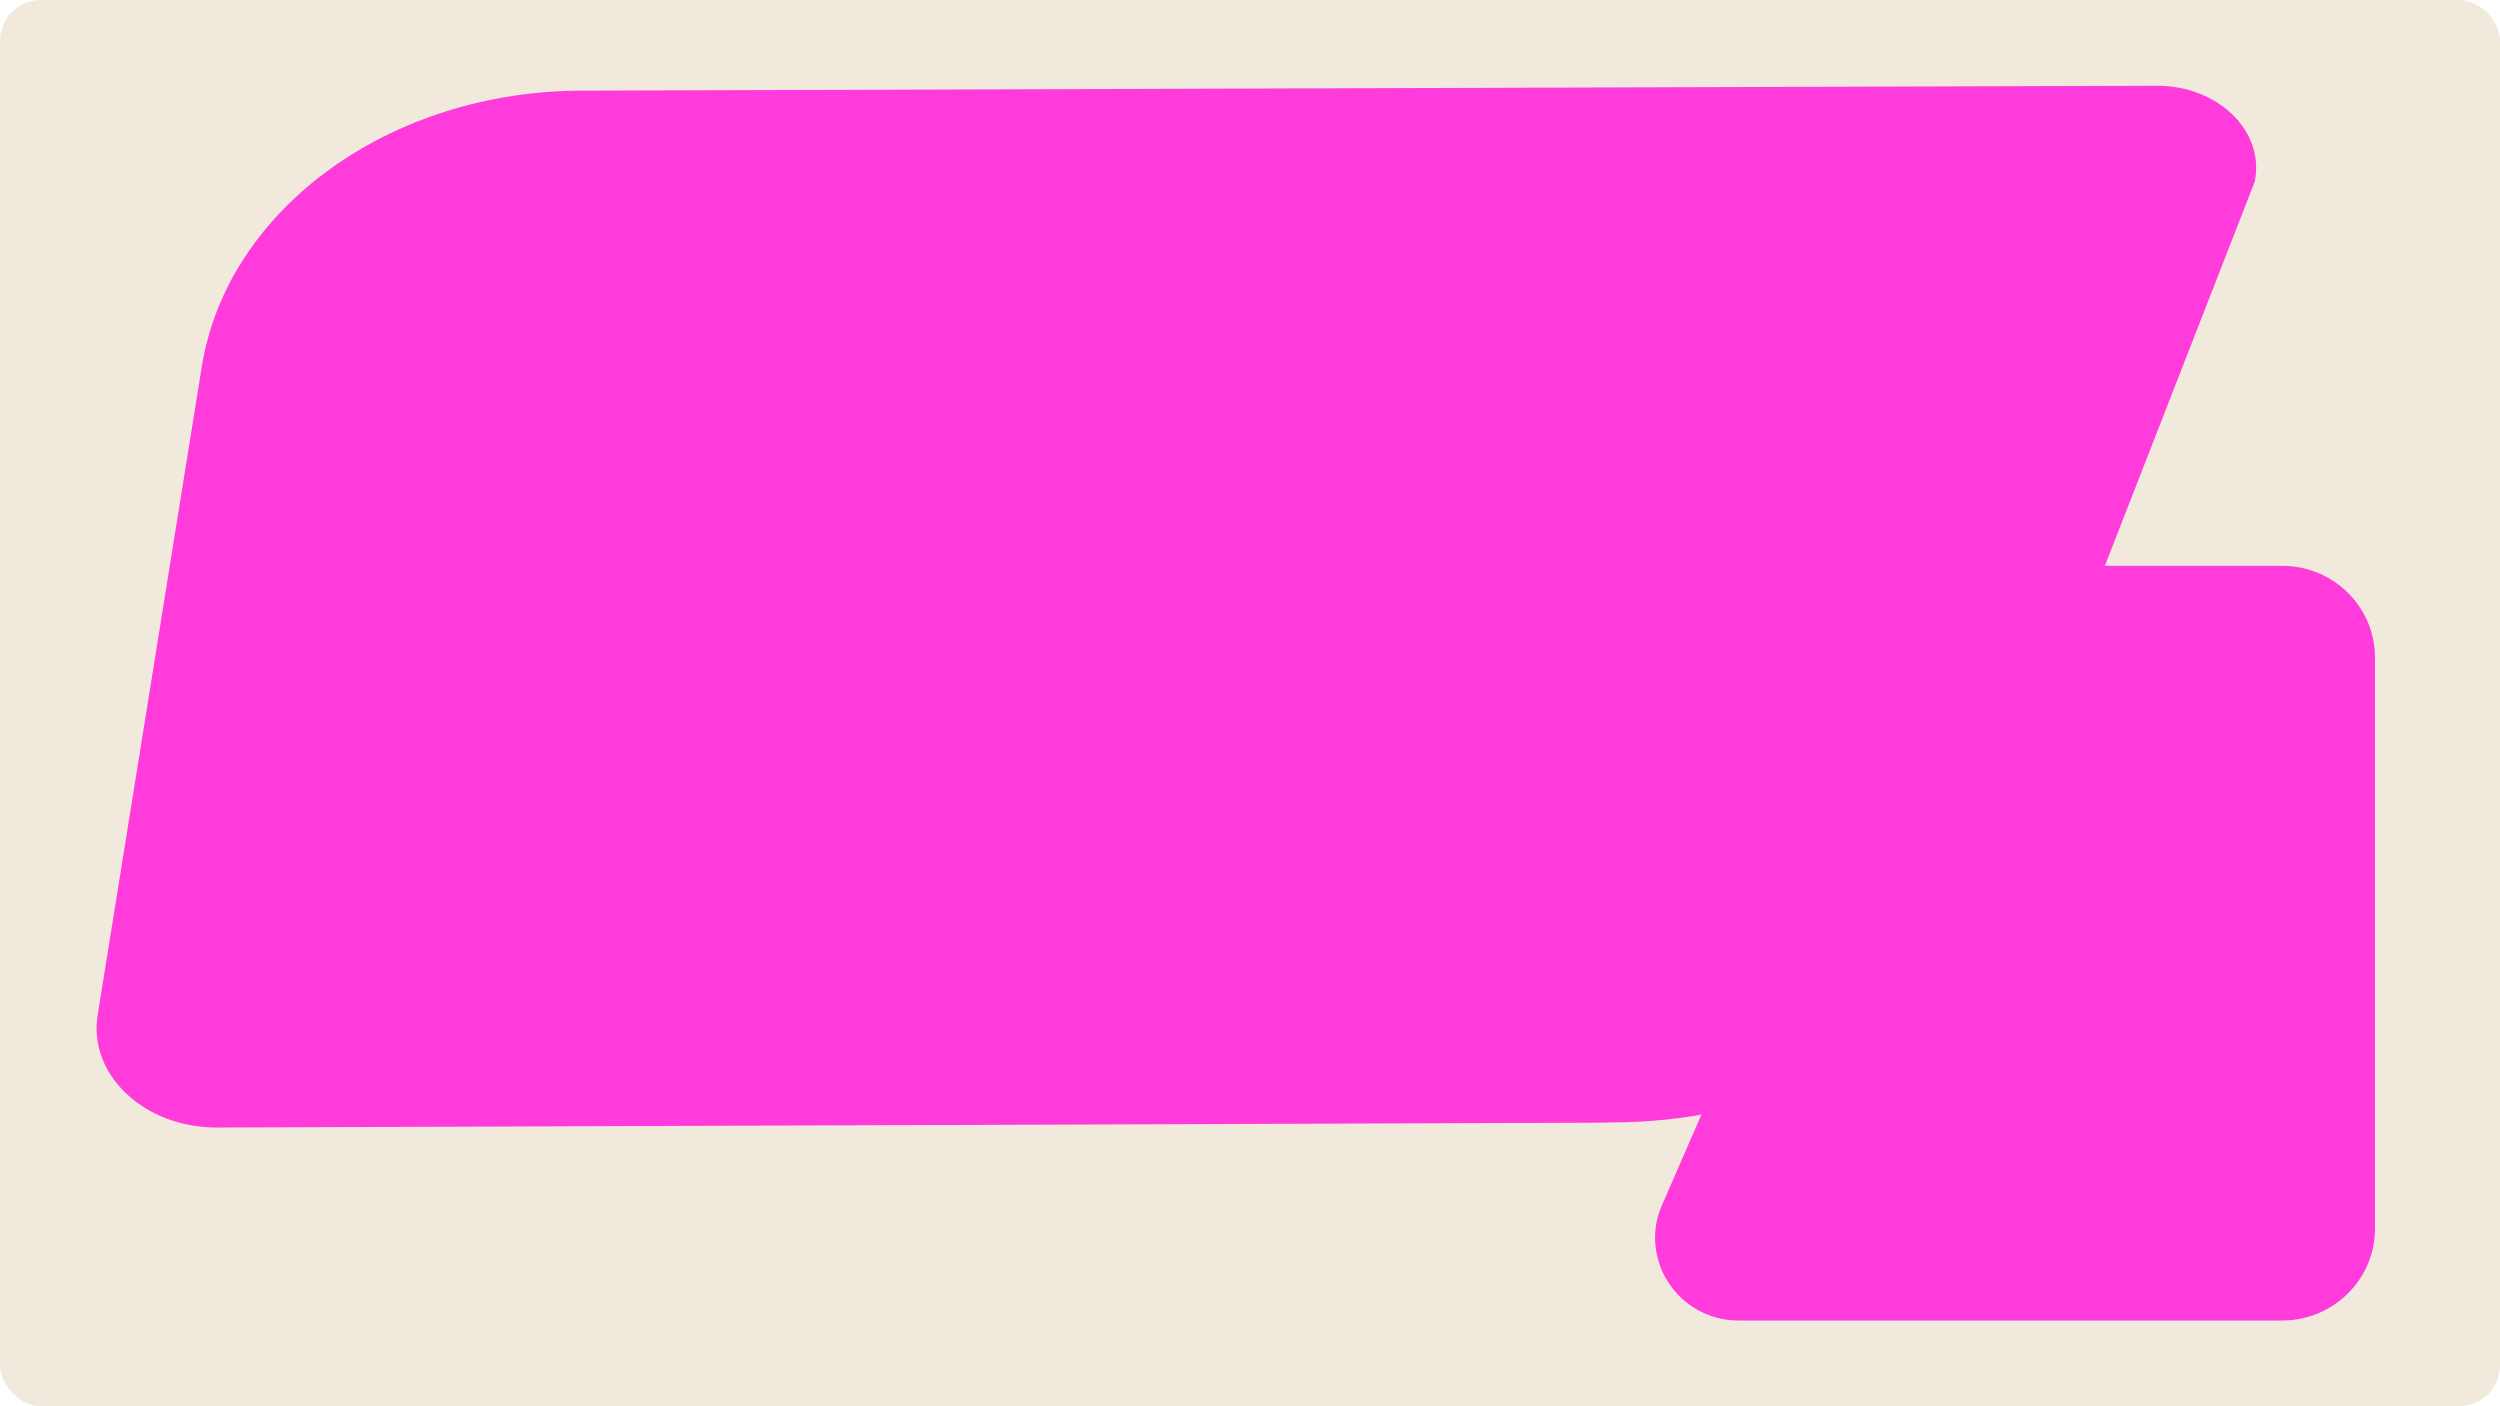 <?xml version="1.0" encoding="UTF-8"?> <svg xmlns="http://www.w3.org/2000/svg" id="Layer_2" data-name="Layer 2" viewBox="0 0 128 72"><defs><style> .cls-1 { fill: #ff3bdc; } .cls-2 { fill: #f2e9dd; } </style></defs><g id="_прямоугольники" data-name="прямоугольники"><rect class="cls-2" width="128" height="72" rx="2.1" ry="2.1"></rect></g><g id="_формы" data-name="формы"><path class="cls-1" d="m82.36,57.48l-71.27.25c-3.72,0-6.58-2.71-6.09-5.76l5.33-33.19c1.3-8.09,9.64-14.14,19.5-14.14l80.61-.25c3.15,0,5.54,2.35,5,4.92l-11.1,28.45c-1.99,6.4-5.25,19.71-21.98,19.71Z"></path><path class="cls-1" d="m102.48,28.97h14.37c2.62,0,4.75,2.1,4.75,4.7v29.24c0,2.59-2.13,4.7-4.75,4.7h-27.83c-3.07,0-5.14-3.11-3.93-5.9l13.03-29.89c.75-1.72,2.47-2.84,4.36-2.84Z"></path></g></svg> 